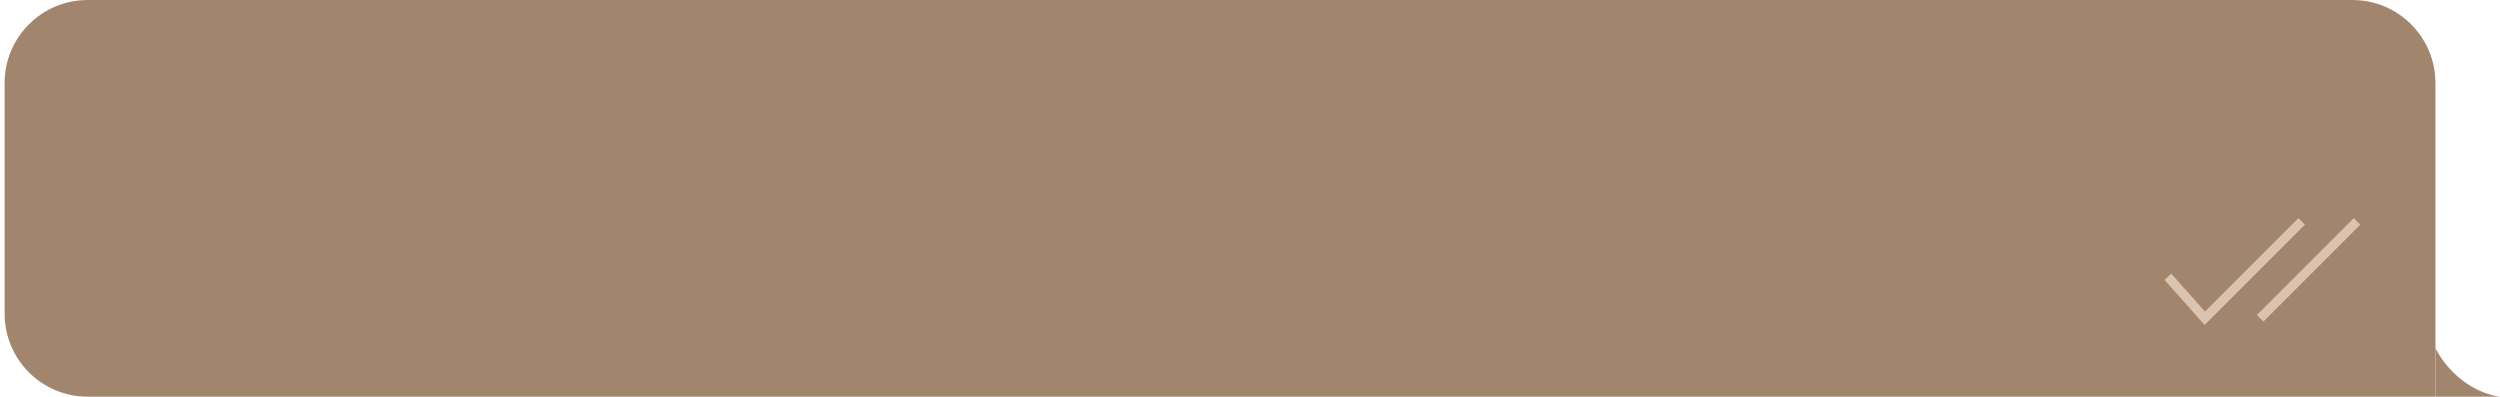 <?xml version="1.0" encoding="UTF-8"?> <svg xmlns="http://www.w3.org/2000/svg" width="271" height="43" viewBox="0 0 271 43" fill="none"> <path d="M0.5 9C0.5 4.029 4.529 0 9.5 0H255C259.971 0 264 4.029 264 9V33.5V37.724V43H251H9.5C4.529 43 0.5 38.971 0.5 34V9Z" fill="#A1866D"></path> <path d="M264 37.724V43H271C267.935 42.606 265.191 40.166 264 37.724Z" fill="#A1866D"></path> <path d="M235 30L239 34.5L249.5 24M245 34.5L255.5 24" stroke="#DBC4AF"></path> </svg> 